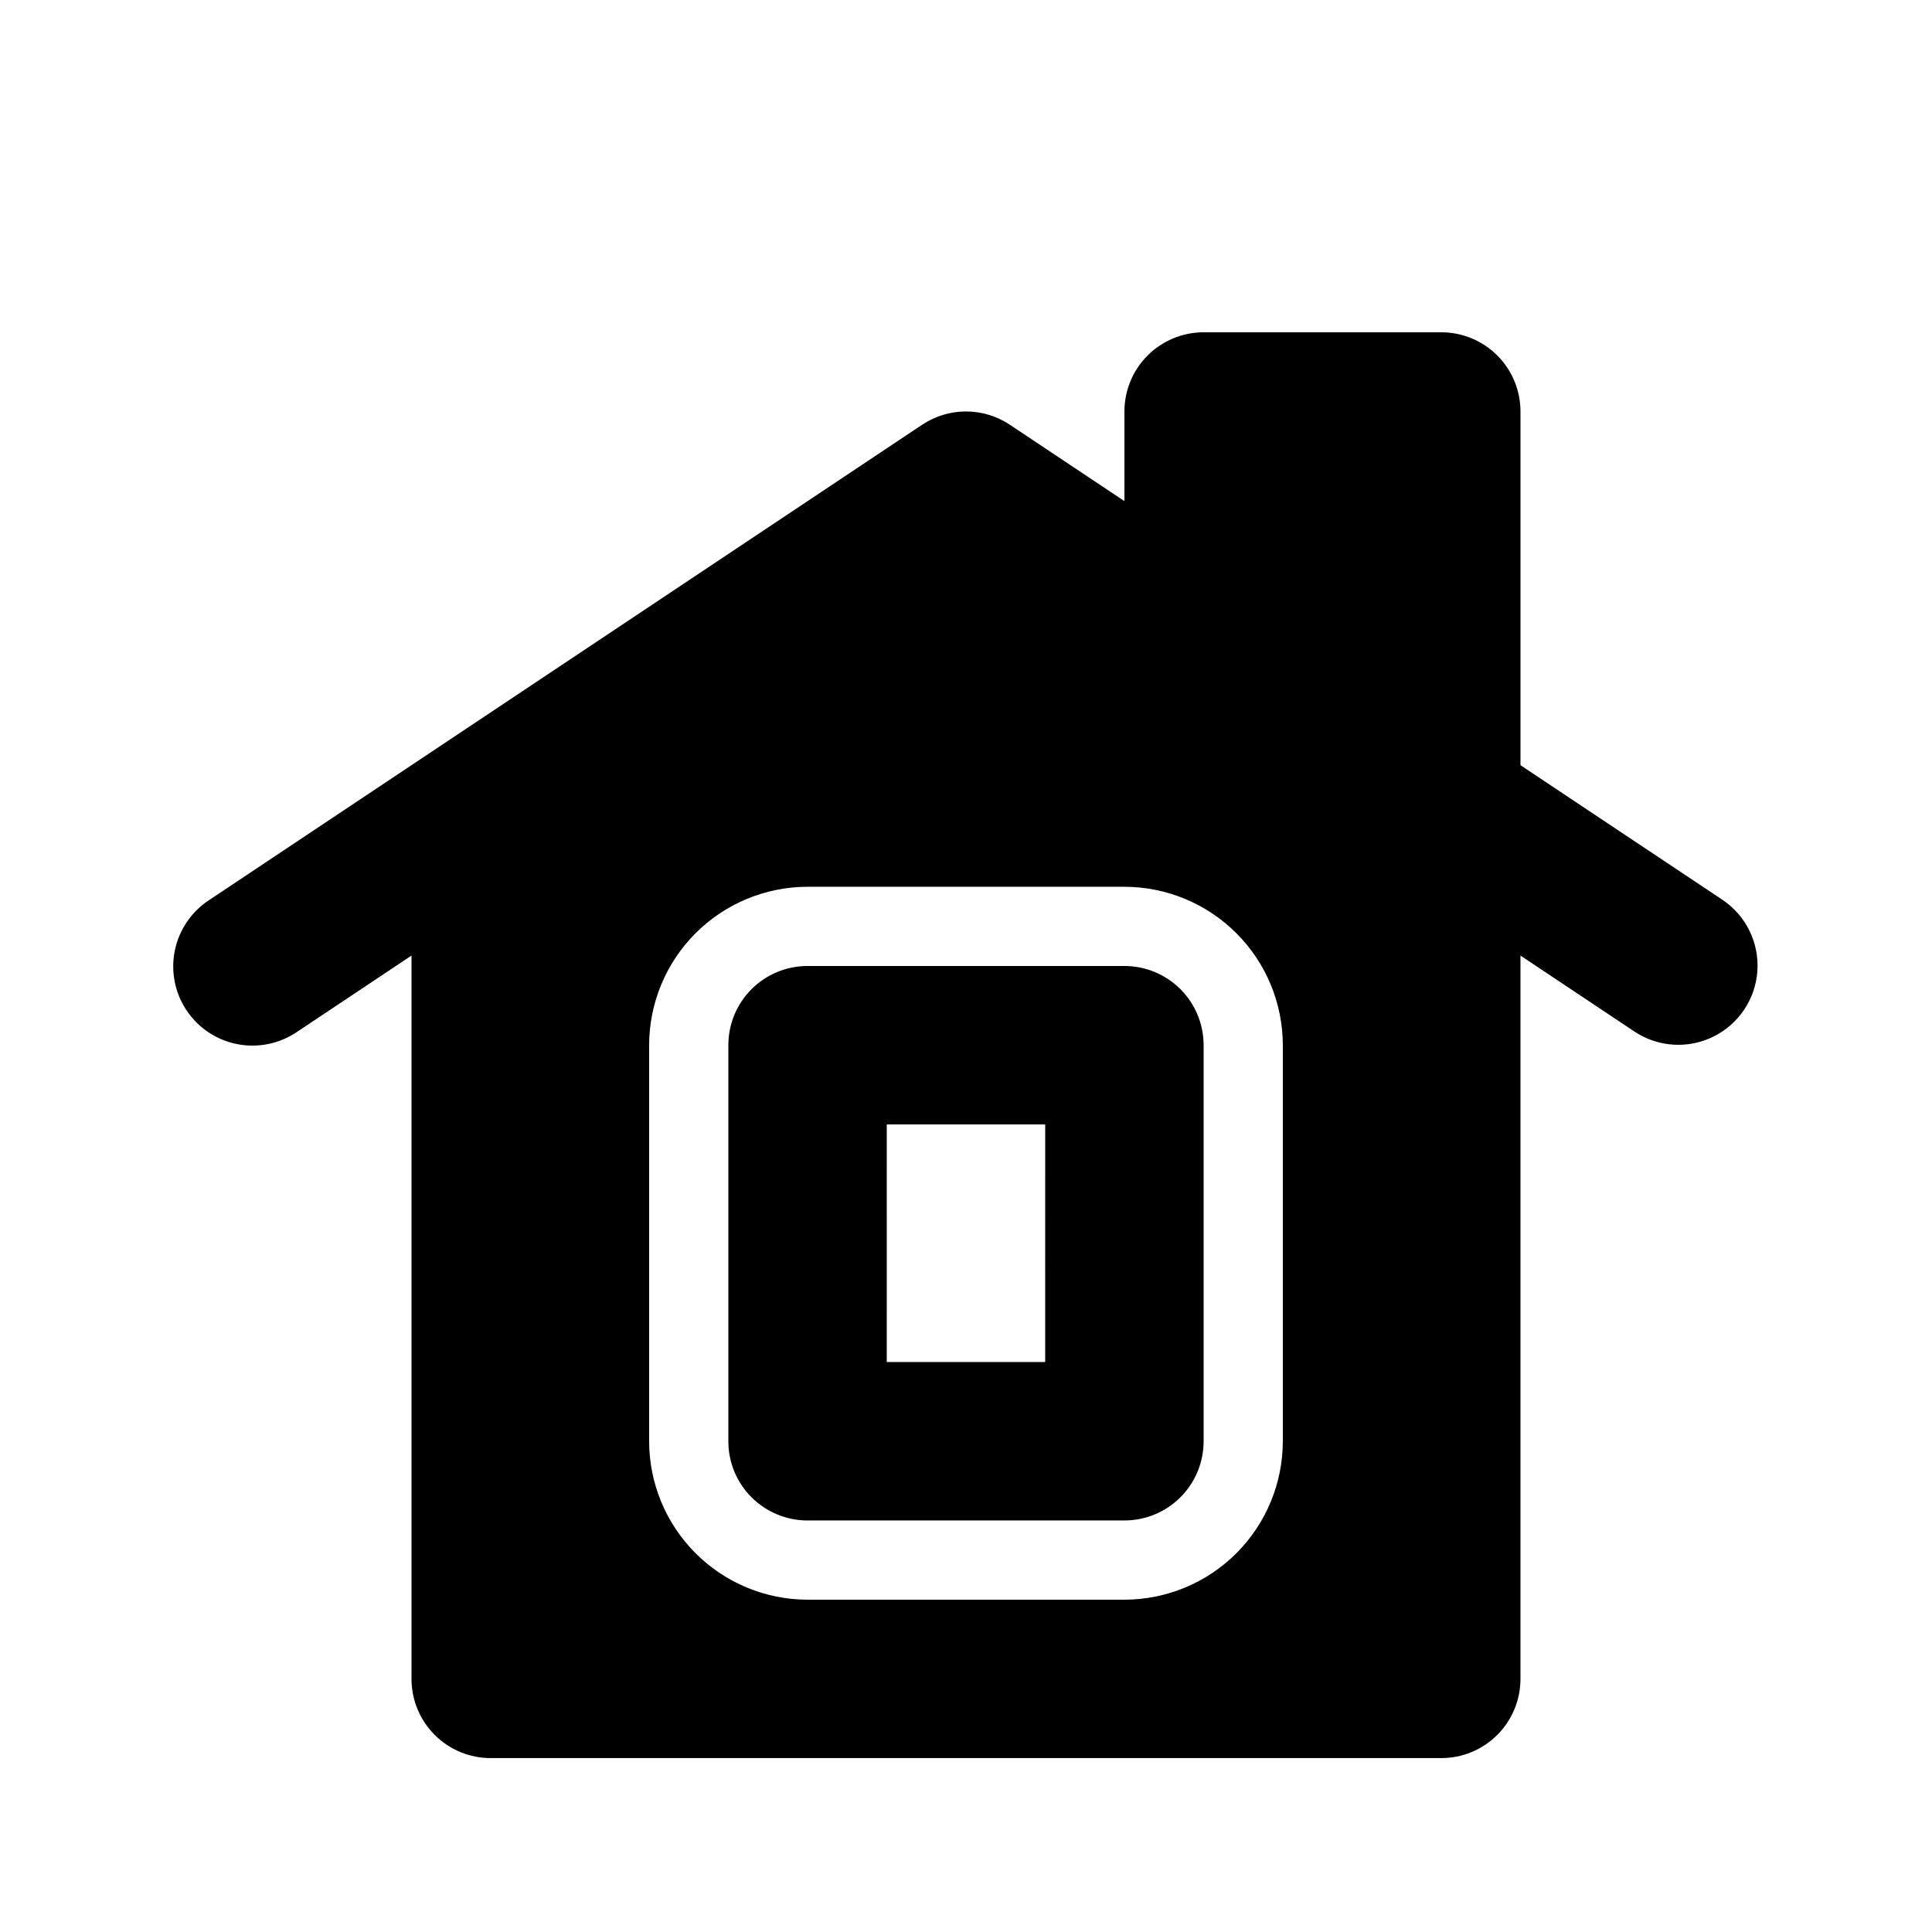 <?xml version="1.0" encoding="UTF-8"?>
<!-- Uploaded to: ICON Repo, www.iconrepo.com, Generator: ICON Repo Mixer Tools -->
<svg fill="#000000" width="800px" height="800px" version="1.1" viewBox="144 144 512 512" xmlns="http://www.w3.org/2000/svg">
 <path d="m600.57 382.53-53.629-35.75v-93.727c0.004-5.57-2.207-10.91-6.144-14.848-3.938-3.934-9.277-6.144-14.848-6.144h-62.973c-5.57 0-10.91 2.211-14.848 6.144-3.938 3.938-6.148 9.277-6.144 14.848v23.754l-30.34-20.227c-3.449-2.309-7.5-3.539-11.645-3.539-4.148 0-8.199 1.23-11.645 3.539l-188.93 125.95v-0.004c-4.691 3.062-7.965 7.875-9.09 13.363s-0.012 11.199 3.098 15.863c3.109 4.66 7.949 7.887 13.449 8.957 5.5 1.074 11.199-0.098 15.832-3.25l30.34-20.227v191.69c-0.004 5.57 2.211 10.91 6.144 14.848 3.938 3.938 9.277 6.148 14.848 6.144h251.9c5.57 0.004 10.91-2.207 14.848-6.144s6.148-9.277 6.144-14.848v-191.69l30.34 20.227c6.242 4.086 14.18 4.551 20.855 1.227 6.676-3.324 11.09-9.938 11.59-17.379s-2.984-14.59-9.156-18.781zm-116.61 143.42c-0.012 11.133-4.438 21.805-12.309 29.676s-18.543 12.297-29.672 12.309h-83.969c-11.133-0.012-21.805-4.438-29.676-12.309s-12.297-18.543-12.309-29.676v-104.96c0.012-11.133 4.438-21.805 12.309-29.676s18.543-12.297 29.676-12.309h83.969c11.129 0.012 21.801 4.438 29.672 12.309s12.297 18.543 12.309 29.676zm-41.984 20.992h-83.965c-5.57 0.004-10.91-2.207-14.848-6.144s-6.148-9.277-6.144-14.848v-104.96c-0.004-5.57 2.207-10.91 6.144-14.848s9.277-6.148 14.848-6.144h83.969c5.566-0.004 10.906 2.207 14.844 6.144s6.148 9.277 6.148 14.848v104.96-0.004c0 5.57-2.211 10.91-6.148 14.848s-9.277 6.148-14.844 6.144zm-62.977-41.984h41.984l0.004-62.973h-41.984z"/>
</svg>